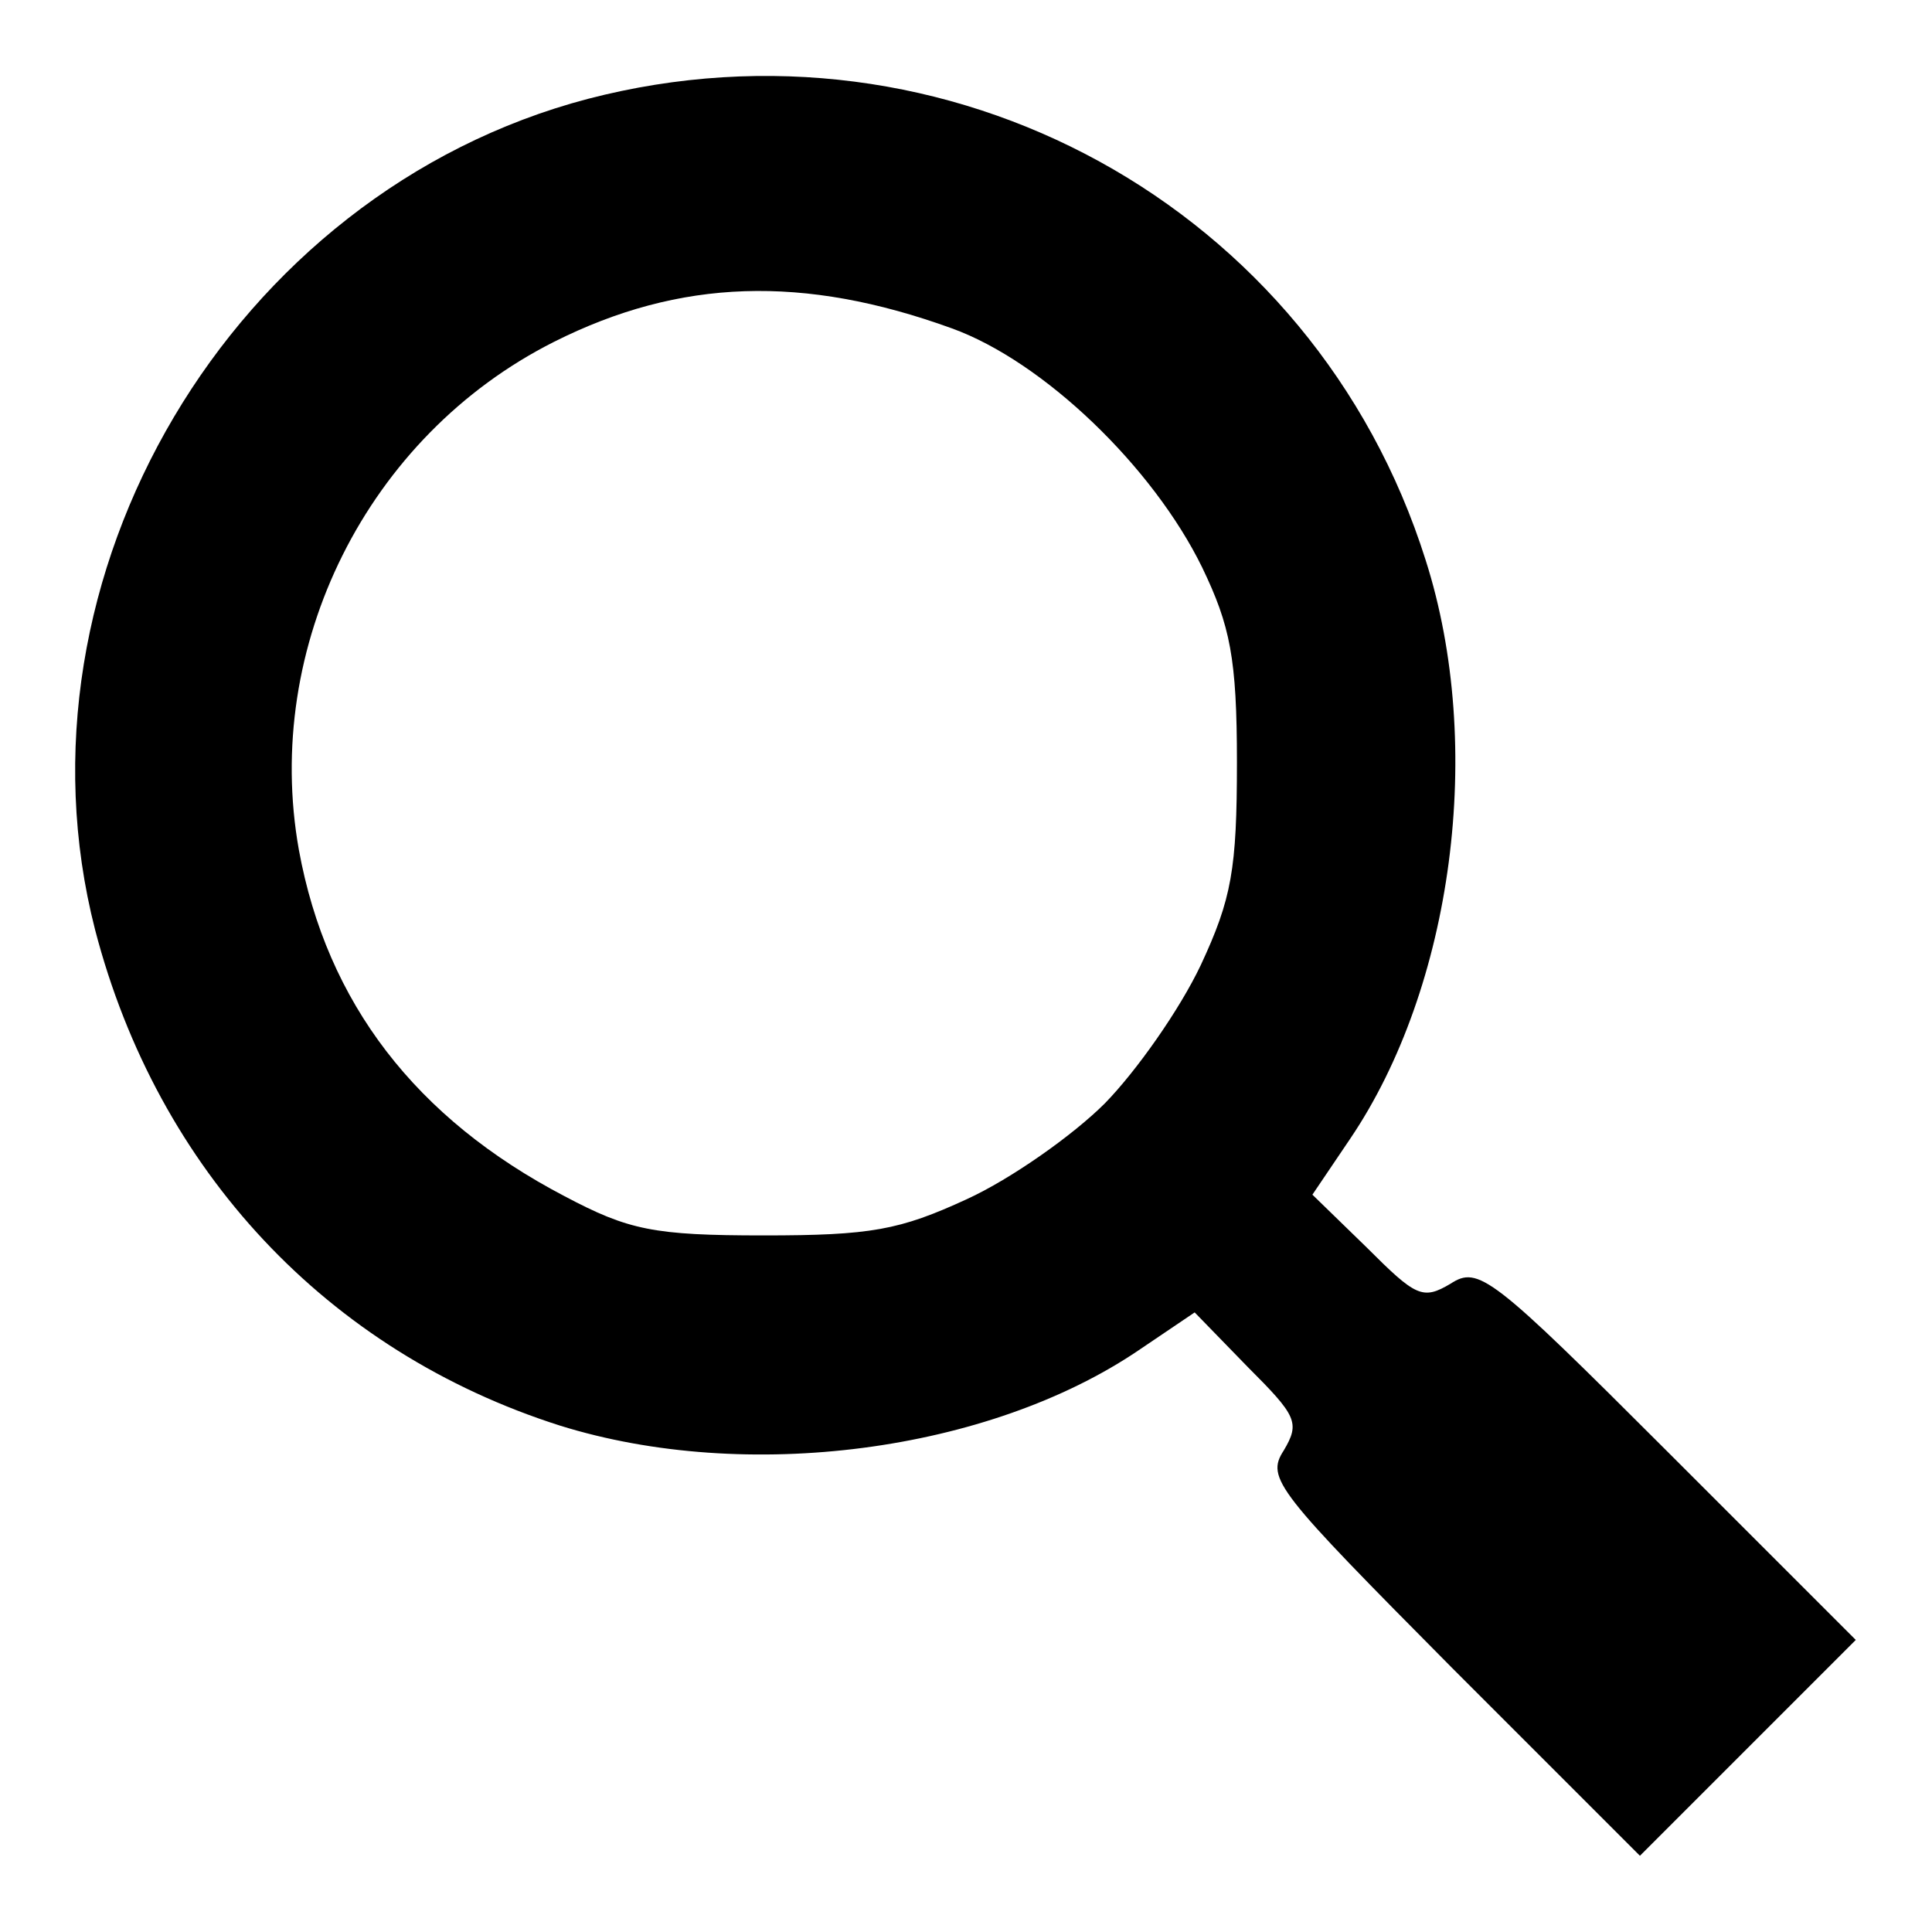 <?xml version="1.0" encoding="utf-8"?>
<!-- Svg Vector Icons : http://www.onlinewebfonts.com/icon -->
<!DOCTYPE svg PUBLIC "-//W3C//DTD SVG 1.1//EN" "http://www.w3.org/Graphics/SVG/1.1/DTD/svg11.dtd">
<svg version="1.1" xmlns="http://www.w3.org/2000/svg" xmlns:xlink="http://www.w3.org/1999/xlink" x="0px" y="0px" viewBox="0 0 256 256" enable-background="new 0 0 256 256" xml:space="preserve">
<g><g><g><path fill="#000000" d="M77.9,13.1C30.7,25.5,0.6,76.4,12.6,123.2c8.3,31.9,30.8,55.9,61.6,65.7c24.7,7.7,56.8,3.5,76.7-10l7.4-5l7,7.2c6.5,6.5,7,7.4,4.8,11.1c-2.4,3.7-0.9,5.4,22.3,28.8l24.9,24.9l14.2-14.2l14.4-14.4l-24.9-24.9c-23.4-23.4-25.1-24.7-28.8-22.3c-3.7,2.2-4.6,1.7-11.1-4.8l-7.2-7l5-7.4c13.6-20.1,17.9-52,10-76.7C174.1,27.3,125.5,0.7,77.9,13.1z M126.1,43.5c12.2,4.4,26.7,18.4,33.2,31.7c3.7,7.7,4.6,12,4.6,25.8c0,14.2-0.7,18.1-4.8,26.9c-2.8,5.9-8.5,14-12.7,18.3c-4.2,4.2-12.4,10-18.3,12.7c-8.9,4.1-12.7,4.8-26.9,4.8c-14.6,0-17.9-0.7-26.4-5.2c-19.7-10.3-31.5-25.6-35.2-45.9c-4.8-26.9,9-54.8,33.8-67.3C90.1,36.9,106.5,36.4,126.1,43.5z"/></g></g></g>
</svg>